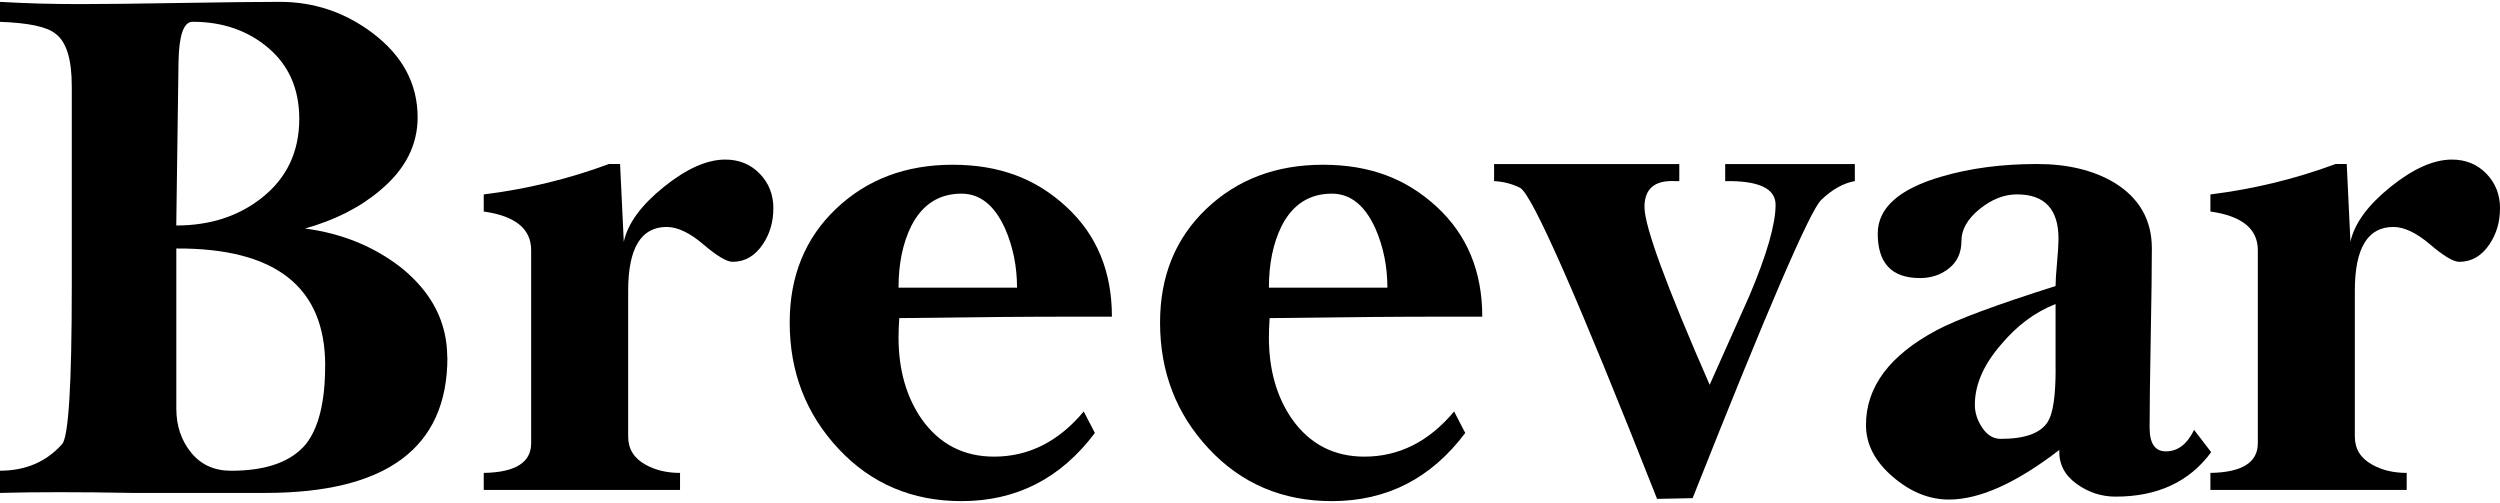 <?xml version="1.0" encoding="UTF-8"?>
<svg id="_图层_1" data-name="图层 1" xmlns="http://www.w3.org/2000/svg" viewBox="0 0 512 103">
  <path d="M91.63,73.19c0,18.51-12.44,27.76-37.32,27.76h-27.16c-10.92-.2-19.97-.2-27.16,0v-4.55c5.26,0,9.51-1.82,12.74-5.46,1.31-1.52,1.97-12.24,1.97-32.16V17.67c0-5.56-1.11-9.15-3.34-10.77-1.72-1.42-5.51-2.22-11.38-2.43V.38c5.06.3,10.52.46,16.38.46,4.55,0,11.38-.08,20.48-.23,9.1-.15,15.93-.23,20.48-.23,6.98,0,13.3,2.12,18.96,6.37,6.17,4.65,9.25,10.42,9.25,17.29,0,5.67-2.53,10.62-7.59,14.87-4.15,3.54-9.31,6.17-15.47,7.89,7.59,1.01,14.16,3.69,19.72,8.04,6.27,5.06,9.41,11.18,9.41,18.36ZM61.29,24.34c0-6.07-2.1-10.9-6.3-14.49-4.2-3.59-9.38-5.39-15.55-5.39-1.82,0-2.78,2.73-2.88,8.19l-.46,33.53c6.88,0,12.69-1.87,17.45-5.61,5.16-4.04,7.74-9.46,7.74-16.23ZM66.6,74.86c0-16.08-10.16-24.07-30.49-23.97v32.77c0,3.54,1.01,6.55,3.03,9.03,2.02,2.48,4.75,3.72,8.19,3.72,7.18,0,12.29-1.82,15.32-5.46,2.63-3.34,3.94-8.7,3.94-16.08Z"/>
  <path d="M158.38,42.7c0,2.73-.71,5.16-2.12,7.28-1.62,2.43-3.69,3.64-6.22,3.64-1.21,0-3.21-1.19-5.99-3.57-2.78-2.37-5.29-3.57-7.51-3.57-5.26,0-7.89,4.35-7.89,13.05v29.89c0,2.53,1.19,4.45,3.59,5.76,1.99,1.11,4.34,1.67,7.03,1.67v3.49h-40.2v-3.49c6.47-.1,9.71-2.13,9.71-6.08v-39.54c0-4.36-3.24-7-9.71-7.91v-3.5c8.9-1.11,17.45-3.19,25.64-6.23h2.28l.76,15.93c.81-3.74,3.54-7.48,8.19-11.23,4.65-3.74,8.85-5.61,12.59-5.61,2.83,0,5.18.96,7.05,2.88,1.87,1.92,2.81,4.3,2.81,7.13Z"/>
  <path d="M227.71,64.85h-6.68c-10.52,0-22.81.1-36.86.3-.1,1.52-.15,2.83-.15,3.94,0,6.58,1.57,12.14,4.7,16.69,3.64,5.16,8.59,7.74,14.87,7.74,7.08,0,13.2-3.08,18.36-9.25l2.28,4.4c-6.98,9.31-16.08,13.96-27.31,13.96-10.11,0-18.51-3.57-25.18-10.7s-10.01-15.75-10.01-25.87c0-9.51,3.16-17.27,9.48-23.29,6.32-6.02,14.28-9.03,23.89-9.03s17.07,2.87,23.29,8.61c6.22,5.74,9.33,13.23,9.33,22.49ZM208.29,58.93c0-4.35-.82-8.39-2.46-12.14-2.15-4.75-5.12-7.13-8.91-7.13-4.61,0-8.04,2.21-10.29,6.62-1.74,3.51-2.61,7.73-2.61,12.64h24.27Z"/>
  <path d="M303.56,64.85h-6.68c-10.52,0-22.81.1-36.86.3-.1,1.52-.15,2.83-.15,3.94,0,6.58,1.57,12.14,4.7,16.69,3.64,5.16,8.59,7.74,14.87,7.74,7.08,0,13.2-3.08,18.36-9.25l2.28,4.4c-6.98,9.31-16.08,13.96-27.31,13.96-10.11,0-18.51-3.57-25.18-10.7-6.68-7.13-10.01-15.75-10.01-25.87,0-9.51,3.16-17.27,9.48-23.29,6.32-6.02,14.28-9.03,23.89-9.03s17.07,2.87,23.29,8.61c6.22,5.74,9.33,13.23,9.33,22.49ZM284.14,58.93c0-4.35-.82-8.39-2.46-12.14-2.15-4.75-5.12-7.13-8.91-7.13-4.61,0-8.04,2.21-10.29,6.62-1.74,3.51-2.61,7.73-2.61,12.64h24.27Z"/>
  <path d="M379.87,37.09c-2.33.41-4.63,1.69-6.9,3.87-2.28,2.18-11.05,22.53-26.32,61.06l-7.28.15c-16.28-41.26-25.64-62.5-28.07-63.71-1.62-.81-3.39-1.27-5.31-1.37v-3.49h37.93v3.49h-.91c-4.15-.2-6.22,1.57-6.22,5.31,0,3.94,4.45,16.08,13.35,36.41,2.73-6.07,5.46-12.19,8.19-18.36,3.54-8.39,5.31-14.56,5.31-18.51,0-3.34-3.44-4.95-10.32-4.85v-3.49h26.55v3.49Z"/>
  <path d="M452.84,92.61c-4.45,6.07-10.98,9.1-19.57,9.1-2.93,0-5.61-.89-8.04-2.66-2.43-1.77-3.59-4.07-3.49-6.9-8.8,6.78-16.33,10.16-22.6,10.16-4.05,0-7.89-1.56-11.53-4.69-3.64-3.13-5.46-6.66-5.46-10.59,0-7.77,4.8-14.22,14.41-19.37,4.15-2.22,12.29-5.24,24.42-9.08,0-1.01.1-2.6.3-4.77.2-2.17.3-3.81.3-4.92,0-6.05-2.83-9.08-8.5-9.08-2.63,0-5.18,1-7.66,3.01-2.48,2.01-3.72,4.19-3.72,6.54s-.83,4.21-2.5,5.56c-1.67,1.35-3.67,2.03-5.99,2.03-5.77,0-8.65-3.03-8.65-9.1,0-5.26,4.35-9.15,13.05-11.68,5.86-1.72,12.39-2.58,19.57-2.58,6.27,0,11.53,1.27,15.78,3.79,5.16,3.14,7.74,7.64,7.74,13.5,0,4.05-.08,10.14-.23,18.28-.15,8.14-.23,14.29-.23,18.43,0,3.24,1.11,4.85,3.34,4.85,2.43,0,4.35-1.46,5.77-4.4l3.49,4.55ZM420.98,75.62v-13.35c-4.15,1.62-7.84,4.35-11.07,8.19-3.64,4.15-5.46,8.29-5.46,12.44,0,1.62.5,3.19,1.52,4.7,1.01,1.52,2.28,2.28,3.79,2.28,5.06,0,8.29-1.21,9.71-3.64,1.01-1.72,1.52-5.26,1.52-10.62Z"/>
  <path d="M512,42.7c0,2.73-.71,5.16-2.12,7.28-1.62,2.43-3.69,3.64-6.22,3.64-1.21,0-3.21-1.19-5.99-3.57-2.78-2.37-5.29-3.57-7.51-3.57-5.26,0-7.89,4.35-7.89,13.05v29.89c0,2.53,1.19,4.45,3.59,5.76,1.99,1.11,4.34,1.67,7.03,1.67v3.49h-40.2v-3.49c6.47-.1,9.71-2.13,9.71-6.08v-39.54c0-4.36-3.24-7-9.71-7.91v-3.5c8.9-1.11,17.45-3.19,25.64-6.23h2.28l.76,15.93c.81-3.74,3.54-7.48,8.19-11.23,4.65-3.74,8.85-5.61,12.59-5.61,2.83,0,5.18.96,7.05,2.88,1.87,1.92,2.81,4.3,2.81,7.13Z"/>
</svg>